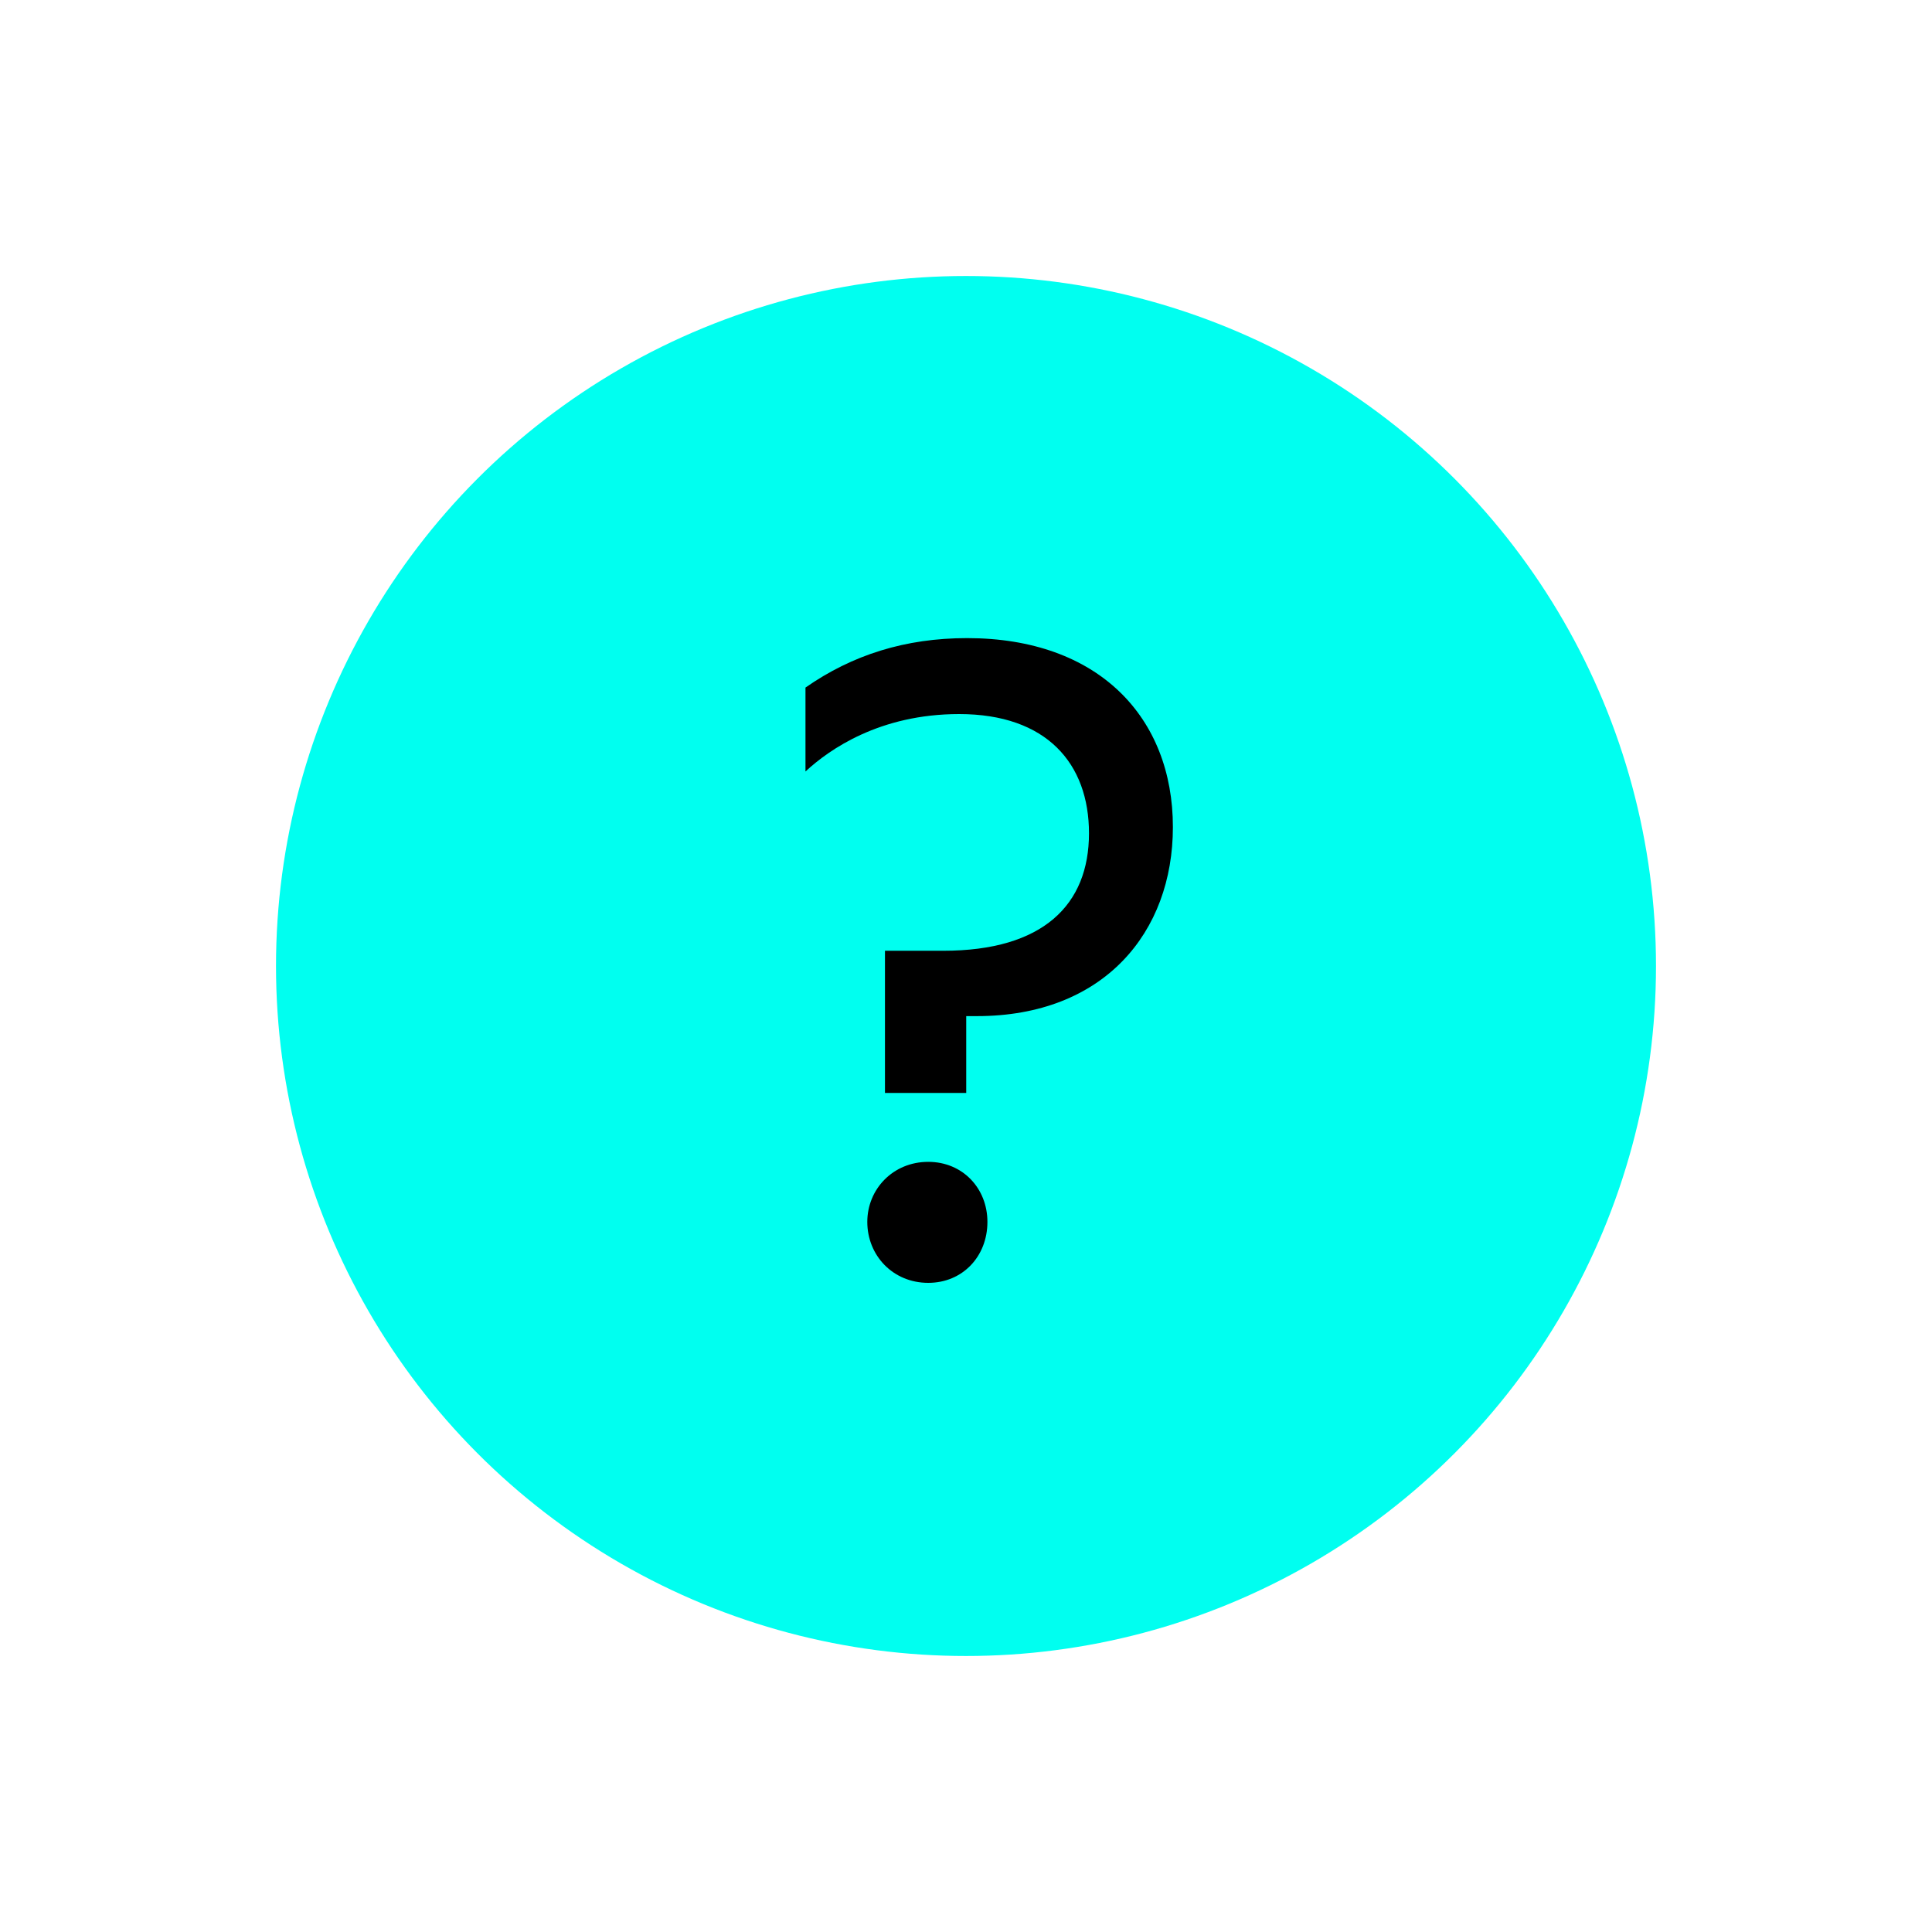 <svg xmlns="http://www.w3.org/2000/svg" width="35" height="35" viewBox="0 0 35 35" fill="none">
<g filter="url(#filter0_d_4393_11781)">
<circle cx="17.5" cy="17.5" r="12.5" fill="#00FFF0"/>
</g>
<path d="M17.52 11.56C19.904 11.56 21.248 13 21.248 14.984C21.248 16.888 20 18.408 17.696 18.408H17.504V19.8H16.032V17.224H17.088C18.896 17.224 19.728 16.392 19.728 15.096C19.728 13.832 18.96 12.936 17.376 12.936C15.936 12.936 15.024 13.576 14.592 13.976V12.456C15.44 11.864 16.4 11.56 17.52 11.56ZM16.816 21.048C17.44 21.048 17.888 21.528 17.888 22.136C17.888 22.76 17.44 23.24 16.816 23.24C16.176 23.24 15.712 22.744 15.712 22.136C15.712 21.544 16.176 21.048 16.816 21.048Z" fill="black"/>
<defs>
<filter id="filter0_d_4393_11781" x="0" y="0" width="35" height="35" filterUnits="userSpaceOnUse" color-interpolation-filters="sRGB">
<feFlood flood-opacity="0" result="BackgroundImageFix"/>
<feColorMatrix in="SourceAlpha" type="matrix" values="0 0 0 0 0 0 0 0 0 0 0 0 0 0 0 0 0 0 127 0" result="hardAlpha"/>
<feMorphology radius="2" operator="dilate" in="SourceAlpha" result="effect1_dropShadow_4393_11781"/>
<feOffset/>
<feGaussianBlur stdDeviation="1.5"/>
<feComposite in2="hardAlpha" operator="out"/>
<feColorMatrix type="matrix" values="0 0 0 0 0 0 0 0 0 0 0 0 0 0 0 0 0 0 0.15 0"/>
<feBlend mode="normal" in2="BackgroundImageFix" result="effect1_dropShadow_4393_11781"/>
<feBlend mode="normal" in="SourceGraphic" in2="effect1_dropShadow_4393_11781" result="shape"/>
</filter>
</defs>
</svg>
